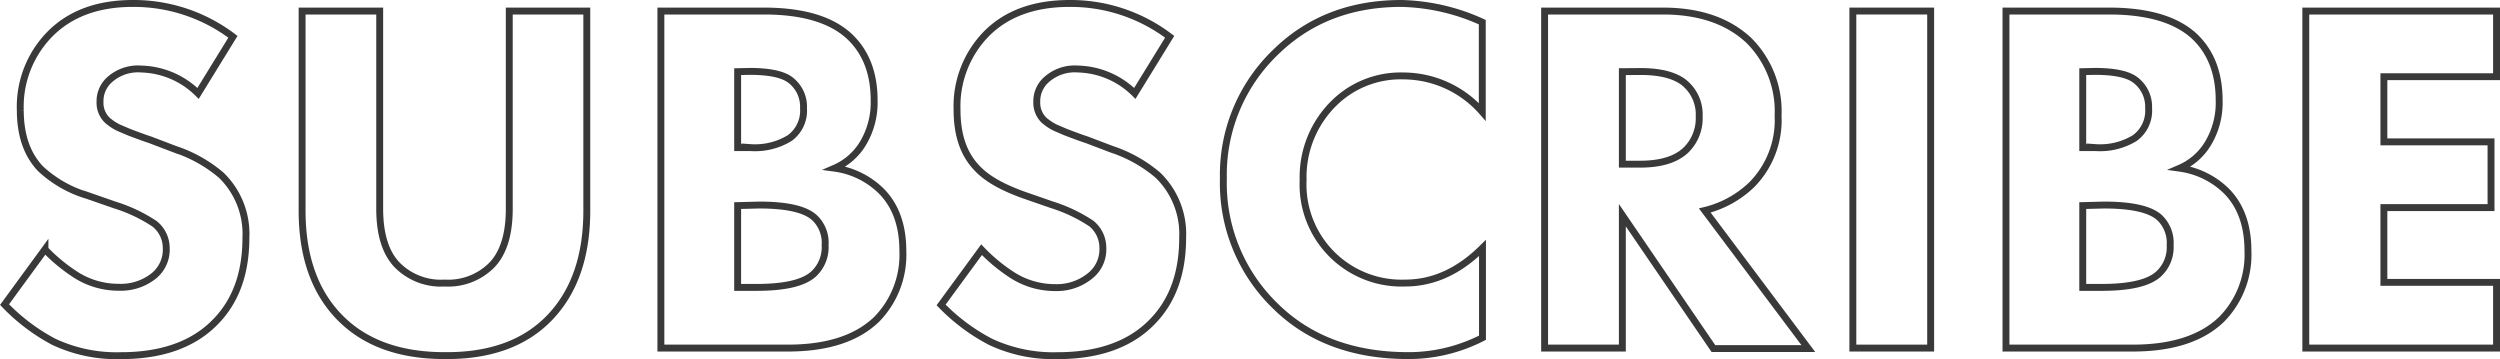 <?xml version="1.0" encoding="UTF-8"?> <svg xmlns="http://www.w3.org/2000/svg" viewBox="0 0 362.13 52.01"> <defs> <style>.cls-1{fill:none;stroke:#393939;stroke-miterlimit:10;}</style> </defs> <g id="Слой_2" data-name="Слой 2"> <g id="Слой_1-2" data-name="Слой 1"> <path class="cls-1" d="M33.74,5.33l-5.05,8.2A12.1,12.1,0,0,0,20.49,10a6.16,6.16,0,0,0-4.76,1.68,4.16,4.16,0,0,0-1.24,3.07,3.49,3.49,0,0,0,1.1,2.71c.24.2.48.38.73.55a6.45,6.45,0,0,0,1,.55l1.1.47c.29.13.81.32,1.54.59s1.32.48,1.76.62l3.65,1.39a20,20,0,0,1,6.67,3.74,11.84,11.84,0,0,1,3.58,9.07q0,7.62-4.32,12.08-4.76,5-13.83,5a21.43,21.43,0,0,1-9.66-2A28,28,0,0,1,.66,44.12l5.85-8a24.61,24.61,0,0,0,4.54,3.73,11.44,11.44,0,0,0,6.15,1.76,7.65,7.65,0,0,0,5.12-1.68,4.9,4.9,0,0,0,1.76-4,4.49,4.49,0,0,0-1.69-3.51,22.26,22.26,0,0,0-5.71-2.71l-4-1.39a17.06,17.06,0,0,1-6.81-3.88c-1.95-2.05-2.93-4.87-2.93-8.49A15,15,0,0,1,7.17,5Q11.57.5,19.25.5A23.78,23.78,0,0,1,33.74,5.33Z"></path> <path class="cls-1" d="M85,1.6V30.51Q85,40.4,79.63,46T64.4,51.51q-9.8,0-15.22-5.56T43.76,30.51V1.6H55V30.22c0,3.7.85,6.44,2.56,8.19A8.89,8.89,0,0,0,64.4,41a8.9,8.9,0,0,0,6.81-2.57c1.71-1.75,2.56-4.49,2.56-8.19V1.6Z"></path> <path class="cls-1" d="M95.73,1.6h14.93q8.49,0,12.44,3.73,3.53,3.38,3.52,9.22A11.47,11.47,0,0,1,125,20.77a8.91,8.91,0,0,1-4.1,3.59,11.93,11.93,0,0,1,6.73,3.29c2.1,2.1,3.15,5,3.15,8.71A13.35,13.35,0,0,1,127,46.24q-4.32,4.18-12.88,4.18H95.73Zm11.12,8.78v11h1.83A9.63,9.63,0,0,0,114.39,20a4.9,4.9,0,0,0,2-4.32,4.85,4.85,0,0,0-1.9-4.09q-1.62-1.24-5.86-1.25Zm0,19.4V41.63h2.71c4.15,0,6.93-.65,8.35-2a5.27,5.27,0,0,0,1.61-4.1,5,5,0,0,0-1.54-4q-2-1.83-8-1.83Z"></path> <path class="cls-1" d="M169.43,5.33l-5.05,8.2A12.08,12.08,0,0,0,156.19,10a6.14,6.14,0,0,0-4.76,1.68,4.17,4.17,0,0,0-1.25,3.07,3.53,3.53,0,0,0,1.1,2.71c.25.2.49.38.73.55a7.12,7.12,0,0,0,1,.55l1.1.47c.29.13.8.32,1.53.59s1.32.48,1.76.62l3.66,1.39a20,20,0,0,1,6.66,3.74,11.85,11.85,0,0,1,3.59,9.07q0,7.62-4.32,12.08-4.76,5-13.84,5a21.49,21.49,0,0,1-9.66-2,28,28,0,0,1-7.17-5.35l5.86-8a24.59,24.59,0,0,0,4.53,3.73,11.49,11.49,0,0,0,6.15,1.76A7.66,7.66,0,0,0,158,39.88a4.89,4.89,0,0,0,1.75-4,4.52,4.52,0,0,0-1.68-3.51,22.44,22.44,0,0,0-5.71-2.71l-4-1.39q-4.75-1.68-6.8-3.88c-2-2.05-2.93-4.87-2.93-8.49a15,15,0,0,1,4.25-11Q147.25.5,154.94.5A23.74,23.74,0,0,1,169.43,5.33Z"></path> <path class="cls-1" d="M214.74,35.92v13A23.48,23.48,0,0,1,204,51.51q-11.92,0-19.18-7.1a24.73,24.73,0,0,1-7.61-18.51A24.59,24.59,0,0,1,184.8,7.53Q192,.5,203,.5a29.73,29.73,0,0,1,11.71,2.71v13A15.24,15.24,0,0,0,203.32,11a13.75,13.75,0,0,0-9.95,3.81,15,15,0,0,0-4.61,11.27A14.27,14.27,0,0,0,203.54,41Q209.62,41,214.74,35.92Z"></path> <path class="cls-1" d="M223.74,1.6h17.13q7.9,0,12.44,4.24a14.48,14.48,0,0,1,4.25,10.91,13.29,13.29,0,0,1-3.81,10,14.87,14.87,0,0,1-6.81,3.74l15,20H248.19L235,31.17V50.42H223.74ZM235,10.38v13.4h2.57q4.6,0,6.73-2.13a6.42,6.42,0,0,0,1.83-4.75,5.94,5.94,0,0,0-2.27-5q-2.06-1.54-6.22-1.54Z"></path> <path class="cls-1" d="M268.39,1.6h11.27V50.42H268.39Z"></path> <path class="cls-1" d="M290.57,1.6H305.5q8.49,0,12.44,3.73,3.51,3.38,3.51,9.22a11.47,11.47,0,0,1-1.61,6.22,8.86,8.86,0,0,1-4.1,3.59,12,12,0,0,1,6.74,3.29c2.09,2.1,3.14,5,3.14,8.71a13.34,13.34,0,0,1-3.8,9.88q-4.32,4.18-12.88,4.18H290.57Zm11.12,8.78v11h1.83A9.63,9.63,0,0,0,309.23,20a4.9,4.9,0,0,0,2-4.32,4.86,4.86,0,0,0-1.91-4.09q-1.6-1.24-5.85-1.25Zm0,19.4V41.63h2.71c4.15,0,6.93-.65,8.34-2a5.24,5.24,0,0,0,1.61-4.1,5.05,5.05,0,0,0-1.53-4q-2-1.83-8.06-1.83Z"></path> <path class="cls-1" d="M361.63,1.6v9.51H345.31v9.44h15.52v9.52H345.31V40.9h16.32v9.52H334V1.6Z"></path> </g> </g> </svg> 